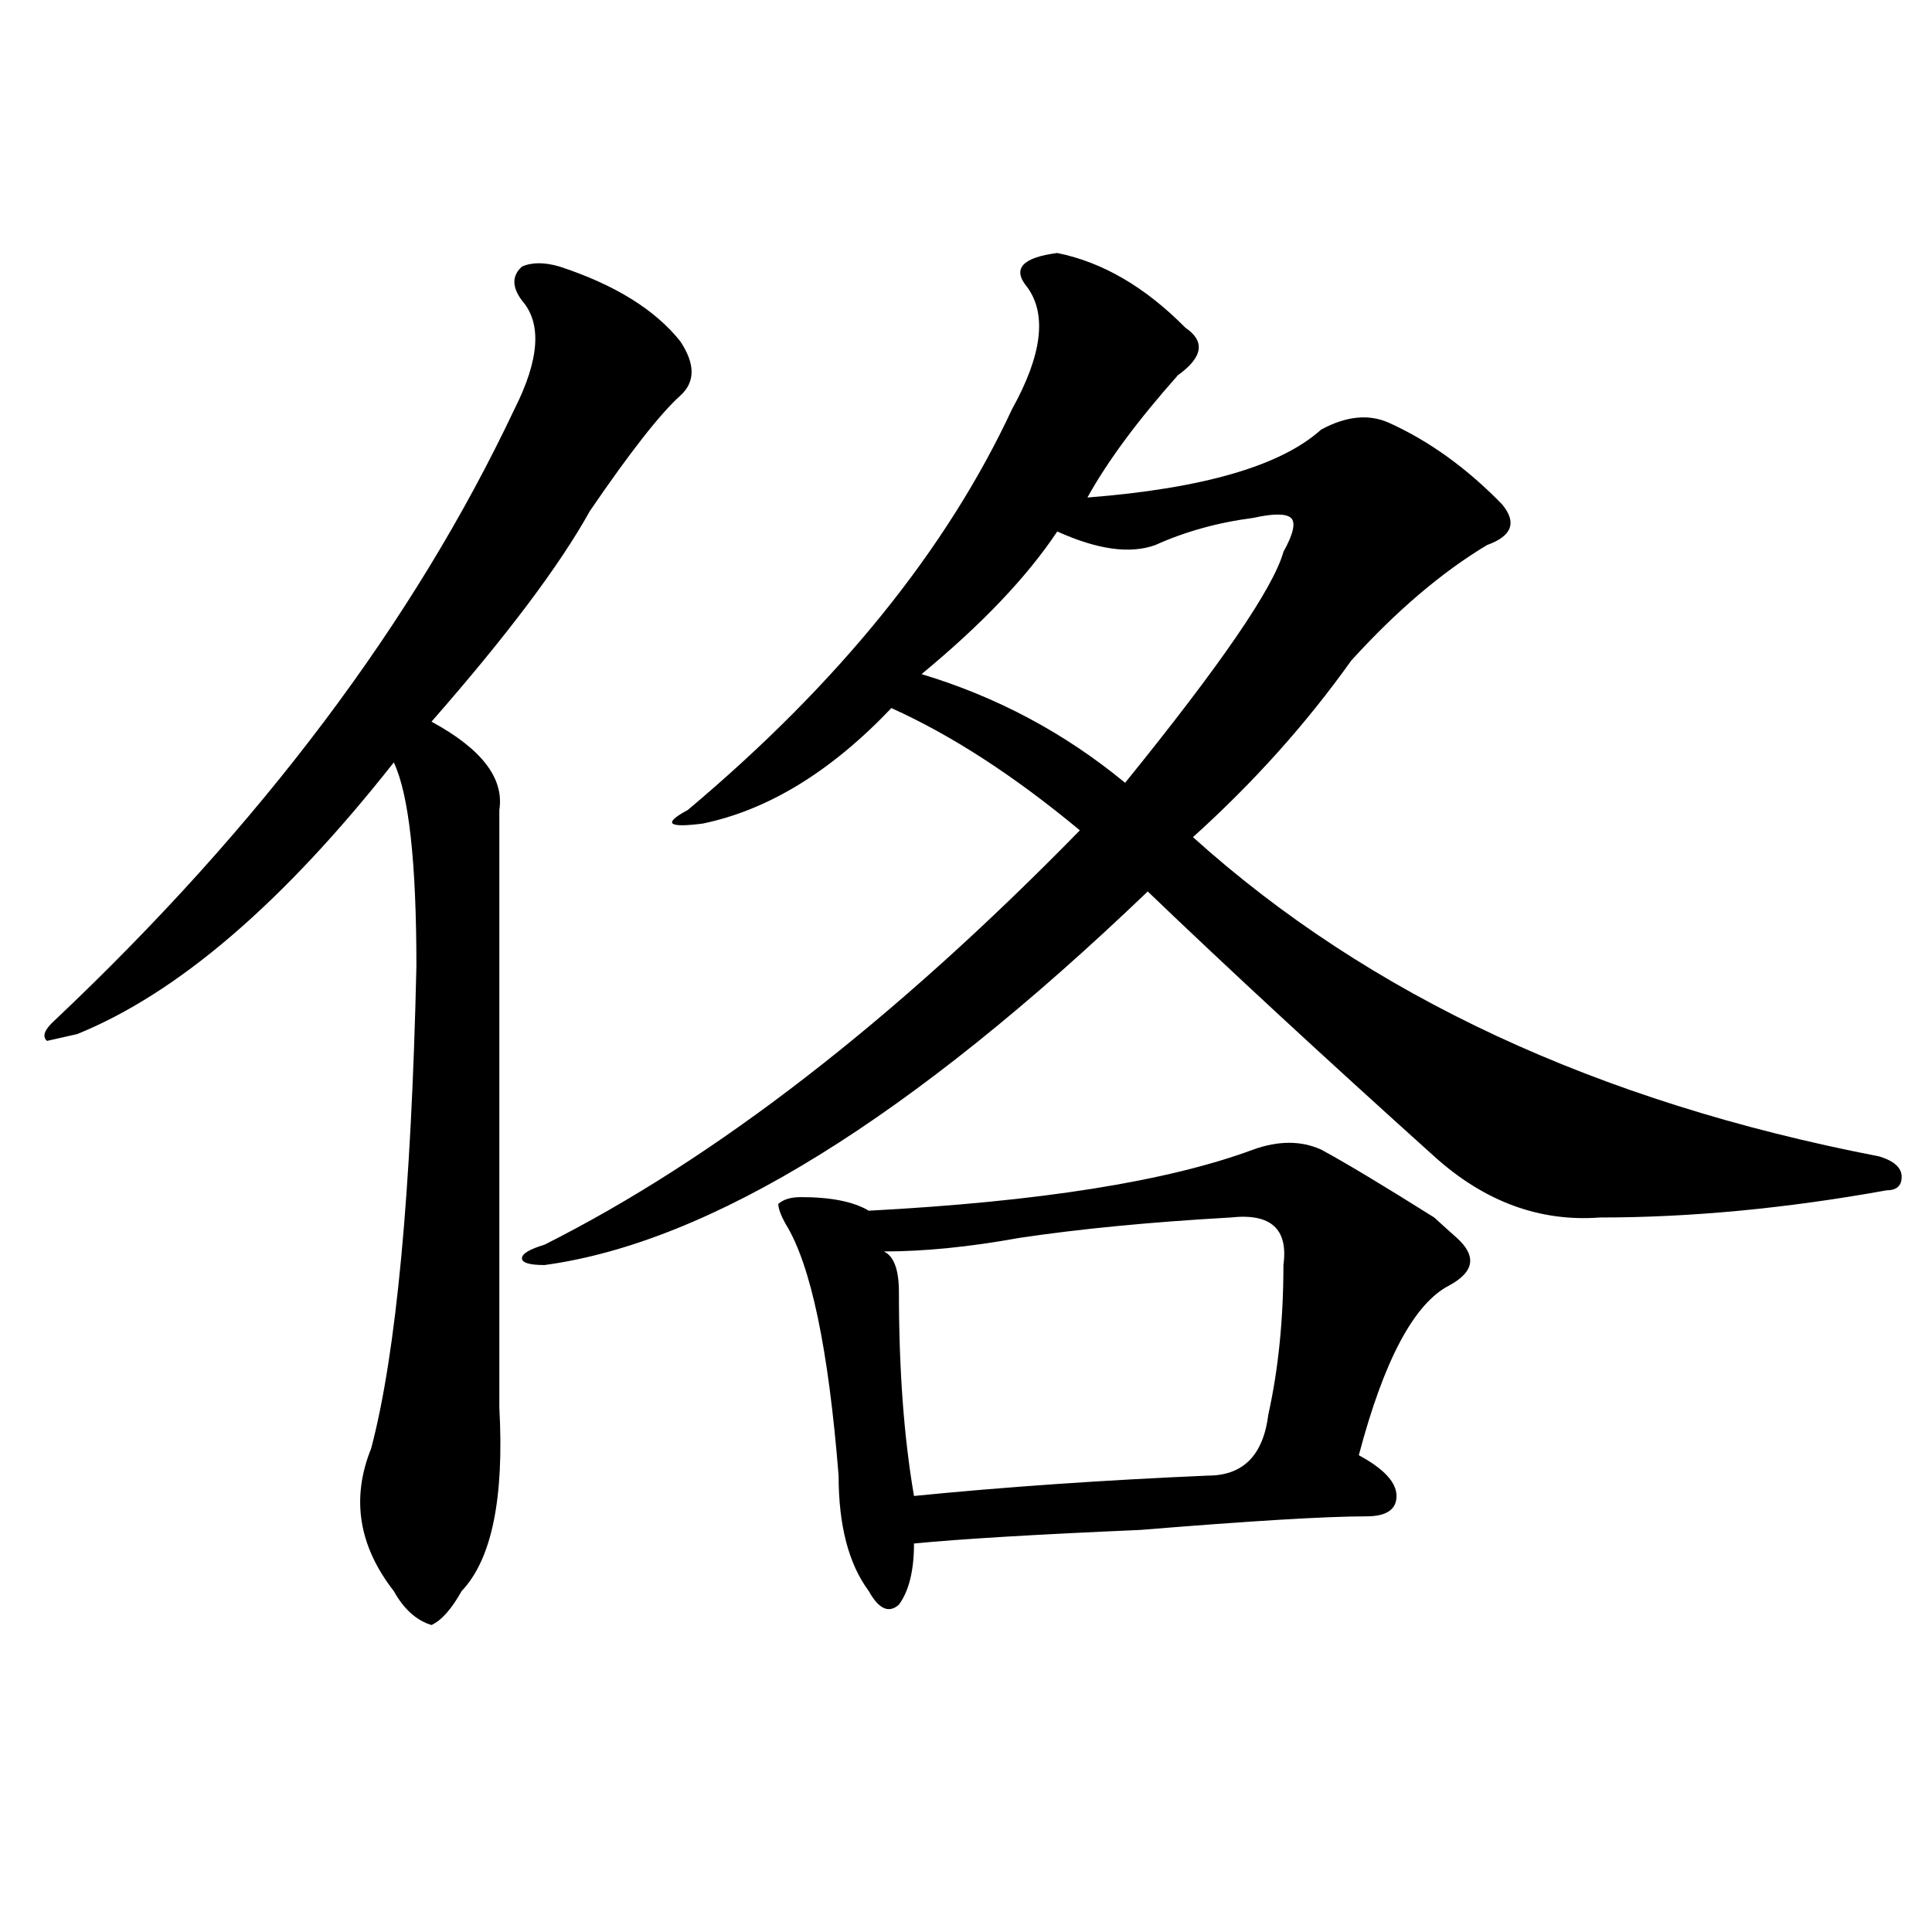 <?xml version="1.0" encoding="utf-8"?>
<!-- Generator: Adobe Illustrator 16.0.0, SVG Export Plug-In . SVG Version: 6.00 Build 0)  -->
<!DOCTYPE svg PUBLIC "-//W3C//DTD SVG 1.1//EN" "http://www.w3.org/Graphics/SVG/1.1/DTD/svg11.dtd">
<svg version="1.1" id="图层_1" xmlns="http://www.w3.org/2000/svg" xmlns:xlink="http://www.w3.org/1999/xlink" x="0px" y="0px"
	 width="1000px" height="1000px" viewBox="0 0 1000 1000" enable-background="new 0 0 1000 1000" xml:space="preserve">
<path d="M289.676,137.984c28.597,9.394,49.39,22.303,62.438,38.672c7.805,11.756,7.805,21.094,0,28.125
	c-10.427,9.394-26.036,29.334-46.828,59.766c-15.609,28.125-42.926,64.49-81.949,108.984c25.976,14.063,37.683,29.334,35.121,45.703
	c0,91.406,0,194.568,0,309.375c2.562,46.912-3.902,78.497-19.512,94.922c-5.243,9.338-10.427,15.216-15.609,17.578
	c-7.805-2.362-14.329-8.24-19.512-17.578c-18.231-23.4-22.134-48.01-11.707-73.828c12.987-49.219,20.792-132.385,23.414-249.609
	c0-53.888-3.902-89.044-11.707-105.469C146.569,467.3,91.937,514.156,39.926,535.25l-15.609,3.516
	c-2.622-2.307-1.341-5.822,3.902-10.547C134.862,427.475,214.19,322.006,266.262,211.813c12.987-25.763,14.269-44.494,3.902-56.25
	c-5.243-7.031-5.243-12.854,0-17.578C275.347,135.678,281.871,135.678,289.676,137.984z M547.23,130.953
	c23.414,4.725,45.487,17.578,66.34,38.672c10.366,7.031,9.085,15.271-3.902,24.609c-20.853,23.456-36.462,44.55-46.828,63.281
	c59.815-4.669,100.12-16.369,120.973-35.156c12.987-7.031,24.694-8.185,35.121-3.516c20.792,9.394,40.304,23.456,58.535,42.188
	c7.805,9.394,5.183,16.425-7.805,21.094c-23.414,14.063-46.828,34.003-70.242,59.766c-23.414,32.85-50.73,63.281-81.949,91.406
	c91.034,82.068,209.386,137.109,355.113,165.234c7.805,2.362,11.707,5.878,11.707,10.547c0,4.725-2.622,7.031-7.805,7.031
	c-52.071,9.394-101.461,14.063-148.289,14.063c-31.219,2.362-59.876-8.185-85.852-31.641
	c-57.255-51.525-106.704-97.229-148.289-137.109C471.745,578.646,367.723,643.081,281.871,654.781
	c-7.805,0-11.707-1.153-11.707-3.516c0-2.307,3.902-4.669,11.707-7.031c88.413-44.494,180.788-116.016,277.066-214.453
	c-33.841-28.125-66.34-49.219-97.559-63.281c-31.219,32.85-63.778,52.734-97.559,59.766c-18.231,2.362-20.853,0-7.805-7.031
	c78.047-65.588,133.96-134.747,167.801-207.422c15.609-28.125,18.171-49.219,7.805-63.281
	C523.816,139.193,528.999,133.315,547.23,130.953z M648.691,595.016c12.987-4.669,24.694-4.669,35.121,0
	c12.987,7.031,32.499,18.787,58.535,35.156c5.183,4.725,9.085,8.24,11.707,10.547c10.366,9.394,9.085,17.578-3.902,24.609
	c-18.231,9.394-33.841,38.672-46.828,87.891c12.987,7.031,19.512,14.063,19.512,21.094s-5.243,10.547-15.609,10.547
	c-20.853,0-59.876,2.362-117.07,7.031c-54.633,2.362-93.656,4.725-117.07,7.031c0,14.063-2.622,24.609-7.805,31.641
	c-5.243,4.669-10.427,2.307-15.609-7.031c-10.427-14.063-15.609-33.947-15.609-59.766c-5.243-65.588-14.329-108.984-27.316-130.078
	c-2.622-4.669-3.902-8.185-3.902-10.547c2.562-2.307,6.464-3.516,11.707-3.516c15.609,0,27.316,2.362,35.121,7.031
	C538.085,621.987,604.425,611.44,648.691,595.016z M636.984,630.172c-41.646,2.362-78.047,5.878-109.266,10.547
	c-26.036,4.725-49.45,7.031-70.242,7.031c5.183,2.362,7.805,9.394,7.805,21.094c0,39.881,2.562,75.037,7.805,105.469
	c46.828-4.669,97.559-8.185,152.191-10.547c18.171,0,28.597-10.547,31.219-31.641c5.183-23.4,7.805-49.219,7.805-77.344
	C666.862,636.05,657.776,627.865,636.984,630.172z M648.691,268.063c-18.231,2.362-35.121,7.031-50.73,14.063
	c-13.048,4.725-29.938,2.362-50.73-7.031c-15.609,23.456-39.023,48.065-70.242,73.828c39.023,11.756,74.145,30.487,105.363,56.25
	c49.39-60.919,76.706-100.744,81.949-119.531c5.183-9.338,6.464-15.216,3.902-17.578
	C665.581,265.756,659.058,265.756,648.691,268.063z"/>
</svg>
